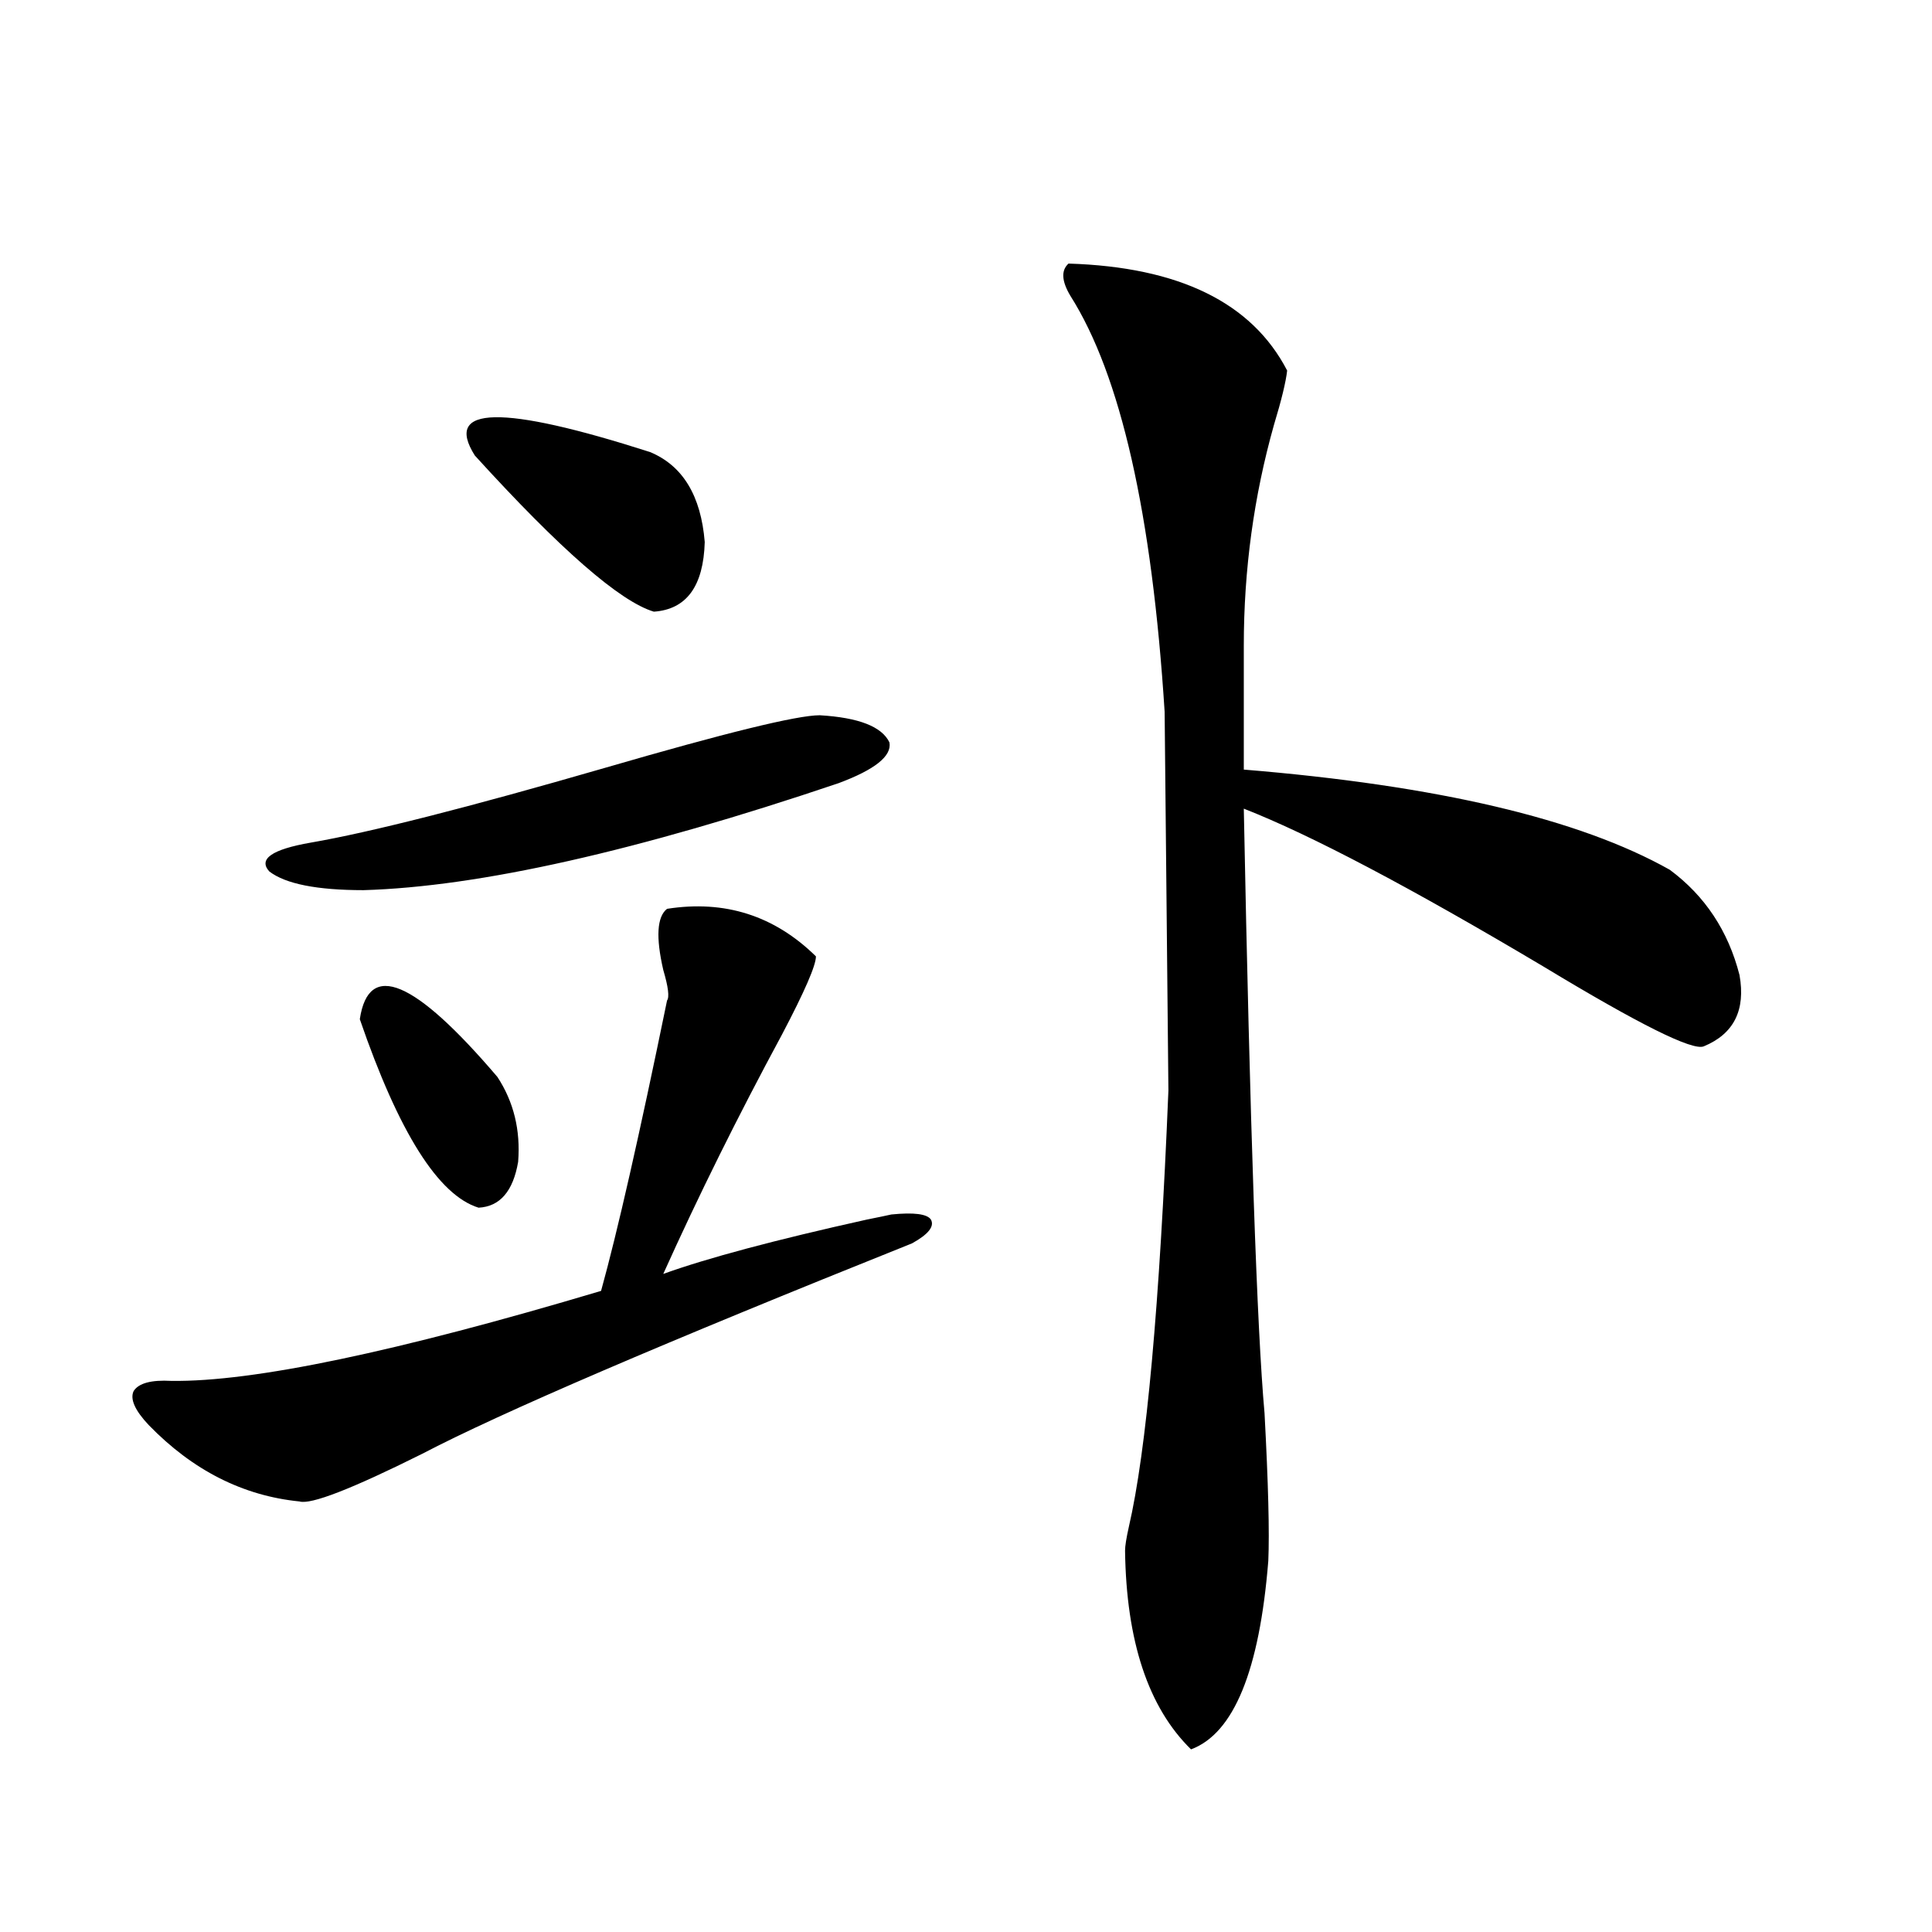 <?xml version="1.0" encoding="utf-8"?>
<!-- Generator: Adobe Illustrator 16.0.0, SVG Export Plug-In . SVG Version: 6.00 Build 0)  -->
<!DOCTYPE svg PUBLIC "-//W3C//DTD SVG 1.1//EN" "http://www.w3.org/Graphics/SVG/1.1/DTD/svg11.dtd">
<svg version="1.1" id="图层_1" xmlns="http://www.w3.org/2000/svg" xmlns:xlink="http://www.w3.org/1999/xlink" x="0px" y="0px"
	 width="1000px" height="1000px" viewBox="0 0 1000 1000" enable-background="new 0 0 1000 1000" xml:space="preserve">
<path d="M345.26,470.41c29.908-4.683,55.608,3.516,77.071,24.609c0,4.697-5.854,18.169-17.561,40.43
	c-22.773,42.188-43.261,83.496-61.462,123.926c22.759-8.198,57.88-17.578,105.363-28.125c5.854-1.167,10.076-2.046,12.683-2.637
	c11.707-1.167,18.536-0.288,20.487,2.637c1.951,3.516-1.311,7.622-9.756,12.305c-128.777,51.567-213.333,87.891-253.652,108.984
	c-36.432,18.169-57.56,26.367-63.413,24.609c-29.268-2.925-55.288-16.108-78.047-39.551c-7.164-7.607-9.756-13.472-7.805-17.578
	c2.592-4.092,9.101-5.85,19.512-5.273c42.271,0.591,116.415-14.941,222.434-46.582c8.445-30.459,19.832-80.557,34.146-150.293
	c1.296-1.758,0.641-7.031-1.951-15.82C339.406,485.063,340.047,474.517,345.26,470.41z M424.282,370.215
	c20.152,1.182,32.194,5.864,36.097,14.063c1.296,7.031-7.484,14.063-26.341,21.094c-104.067,35.156-186.017,53.613-245.848,55.371
	c-24.069,0-40.334-3.213-48.779-9.668c-5.854-6.44,1.296-11.426,21.463-14.941c30.563-5.273,81.294-18.154,152.191-38.672
	C375.503,379.307,412.575,370.215,424.282,370.215z M186.239,527.539c4.543-30.459,28.292-20.503,71.218,29.883
	c8.445,12.896,12.027,27.549,10.731,43.945c-2.606,15.244-9.436,23.154-20.487,23.73
	C226.879,618.657,206.392,586.138,186.239,527.539z M245.75,235.742c-16.265-25.776,13.979-26.367,90.729-1.758
	c16.905,7.031,26.341,22.563,28.292,46.582c-0.655,22.852-9.436,34.868-26.341,36.035
	C320.87,311.328,289.972,284.385,245.75,235.742z M553.06,136.426c57.225,1.758,94.952,20.215,113.168,55.371
	c-0.655,5.864-2.927,15.244-6.829,28.125c-10.411,36.914-15.609,75.01-15.609,114.258v64.16
	c100.15,8.213,173.654,25.488,220.482,51.855c18.201,13.486,30.243,31.641,36.097,54.492c3.247,18.169-2.927,30.474-18.536,36.914
	c-5.854,2.349-33.505-11.426-82.925-41.309c-68.946-41.006-120.652-68.252-155.118-81.738
	c3.247,165.234,6.829,269.536,10.731,312.891c1.951,36.338,2.592,61.826,1.951,76.465c-4.558,56.827-17.896,89.347-39.999,97.559
	c-22.118-21.684-33.505-55.961-34.146-102.832c0-2.334,0.641-6.44,1.951-12.305c9.101-39.248,15.93-114.546,20.487-225.879
	c0-1.167-0.335-33.975-0.976-98.438c-0.655-63.857-0.976-96.377-0.976-97.559c-6.509-102.529-22.773-174.312-48.779-215.332
	C549.478,145.518,549.157,139.941,553.06,136.426z"/>
</svg>
